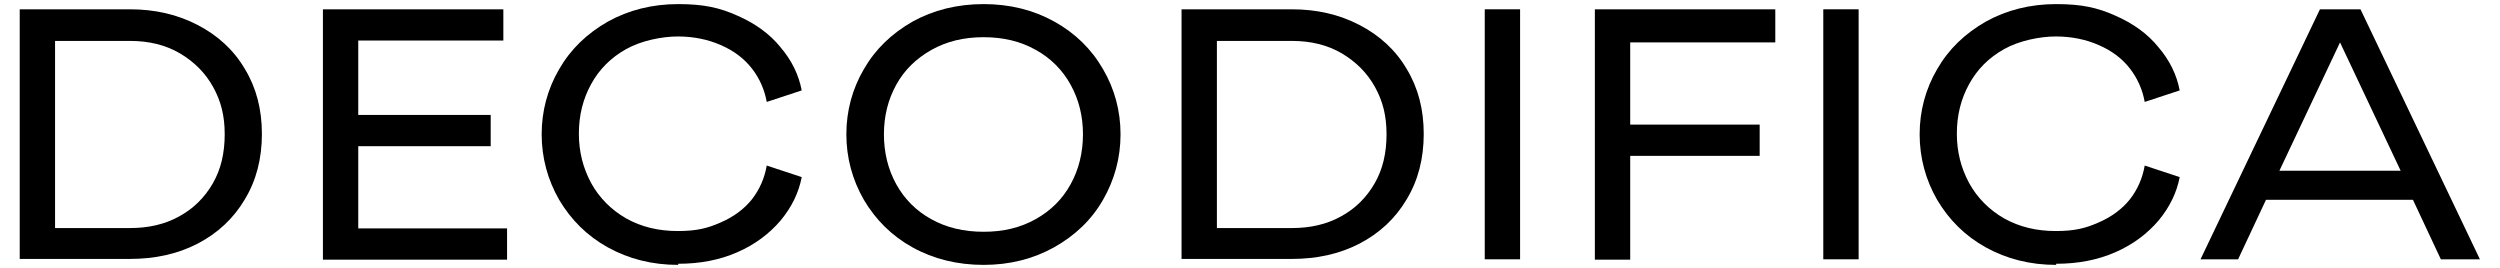 <?xml version="1.0" encoding="UTF-8"?>
<svg id="Camada_1" xmlns="http://www.w3.org/2000/svg" version="1.1" viewBox="0 0 672 72">
  <!-- Generator: Adobe Illustrator 29.3.1, SVG Export Plug-In . SVG Version: 2.1.0 Build 151)  -->
  <path d="M5.3,2.5h29.6c6.8,0,12.8,1.4,18.2,4.2,5.4,2.8,9.7,6.7,12.7,11.8,3.1,5.1,4.6,10.9,4.6,17.5s-1.5,12.5-4.6,17.6c-3,5.1-7.3,9.1-12.7,11.9-5.4,2.8-11.5,4.1-18.2,4.1H5.3V2.5ZM35,61.3c4.9,0,9.3-1,13.1-3.1,3.9-2.1,6.9-5.1,9.1-8.9,2.2-3.8,3.2-8.2,3.2-13.2s-1-8.9-3.1-12.7c-2.1-3.8-5.1-6.8-9-9.1-3.8-2.2-8.2-3.3-13.3-3.3H14.8v50.3h20.2Z"/>
  <path d="M86.8,2.5h48.5v8.4h-39v20h35.6v8.4h-35.6v22.1h40v8.4h-49.5V2.5Z"/>
  <path d="M182.3,71.2c-7,0-13.3-1.6-18.9-4.7-5.6-3.1-9.9-7.4-13.1-12.8-3.1-5.4-4.7-11.3-4.7-17.6s1.6-12.2,4.7-17.5c3.1-5.4,7.5-9.6,13.1-12.8,5.6-3.1,11.9-4.7,18.9-4.7s11.2,1,15.9,3.1c4.8,2.1,8.7,4.9,11.6,8.5,3,3.5,4.9,7.4,5.7,11.6l-9.4,3.1c-.6-3.3-1.9-6.3-4-9-2.1-2.7-4.9-4.8-8.4-6.3-3.4-1.5-7.3-2.3-11.5-2.3s-9.8,1.1-13.9,3.4c-4.1,2.3-7.2,5.4-9.4,9.4-2.2,4-3.3,8.4-3.3,13.3s1.1,9.2,3.3,13.3c2.2,4,5.4,7.2,9.4,9.5,4.1,2.3,8.7,3.4,13.9,3.4s8.1-.8,11.5-2.3c3.5-1.5,6.3-3.6,8.4-6.2,2.1-2.7,3.4-5.7,4-9.1l9.4,3.1c-.8,4.2-2.7,8.1-5.7,11.7-3,3.5-6.8,6.4-11.6,8.5-4.8,2.1-10.1,3.1-15.9,3.1Z"/>
  <path d="M264.4,71.2c-7.1,0-13.5-1.6-19.1-4.7-5.6-3.1-9.9-7.4-13.1-12.8-3.1-5.4-4.7-11.3-4.7-17.6s1.6-12.2,4.7-17.5c3.1-5.4,7.5-9.6,13.1-12.8,5.6-3.1,12-4.7,19.1-4.7s13.4,1.6,19,4.7c5.6,3.1,10,7.4,13.1,12.8,3.1,5.3,4.7,11.2,4.7,17.5s-1.6,12.2-4.7,17.6c-3.1,5.4-7.5,9.6-13.2,12.8-5.6,3.1-11.9,4.7-18.9,4.7ZM237.6,36.1c0,4.9,1.1,9.4,3.3,13.4,2.2,4,5.4,7.2,9.4,9.4,4.1,2.3,8.8,3.4,14.1,3.4s9.9-1.1,14-3.4c4.1-2.3,7.2-5.4,9.4-9.4,2.2-4,3.3-8.5,3.3-13.4s-1.1-9.3-3.3-13.3c-2.2-4-5.4-7.2-9.4-9.4-4.1-2.3-8.7-3.4-14-3.4s-9.9,1.1-14,3.4c-4.1,2.3-7.3,5.4-9.5,9.4-2.2,4-3.3,8.4-3.3,13.3Z"/>
  <path d="M317.6,2.5h29.6c6.8,0,12.8,1.4,18.2,4.2,5.4,2.8,9.7,6.7,12.7,11.8,3.1,5.1,4.6,10.9,4.6,17.5s-1.5,12.5-4.6,17.6c-3,5.1-7.3,9.1-12.7,11.9-5.4,2.8-11.5,4.1-18.2,4.1h-29.6V2.5ZM347.3,61.3c4.9,0,9.3-1,13.1-3.1,3.9-2.1,6.9-5.1,9.1-8.9,2.2-3.8,3.2-8.2,3.2-13.2s-1-8.9-3.1-12.7c-2.1-3.8-5.1-6.8-9-9.1-3.8-2.2-8.2-3.3-13.3-3.3h-20.2v50.3h20.2Z"/>
  <path d="M399.1,2.5h9.5v67.2h-9.5V2.5Z"/>
  <path d="M428.7,2.5h48.5v8.9h-39v22.1h34.8v8.4h-34.8v27.9h-9.5V2.5Z"/>
  <path d="M490.1,2.5h9.5v67.2h-9.5V2.5Z"/>
  <path d="M552.7,71.2c-7,0-13.3-1.6-18.9-4.7-5.6-3.1-9.9-7.4-13.1-12.8-3.1-5.4-4.7-11.3-4.7-17.6s1.6-12.2,4.7-17.5c3.1-5.4,7.5-9.6,13.1-12.8,5.6-3.1,11.9-4.7,18.9-4.7s11.2,1,15.9,3.1c4.8,2.1,8.7,4.9,11.6,8.5,3,3.5,4.9,7.4,5.7,11.6l-9.4,3.1c-.6-3.3-1.9-6.3-4-9-2.1-2.7-4.9-4.8-8.4-6.3-3.4-1.5-7.3-2.3-11.5-2.3s-9.8,1.1-13.9,3.4c-4.1,2.3-7.2,5.4-9.4,9.4-2.2,4-3.3,8.4-3.3,13.3s1.1,9.2,3.3,13.3c2.2,4,5.4,7.2,9.4,9.5,4.1,2.3,8.7,3.4,13.9,3.4s8.1-.8,11.5-2.3c3.5-1.5,6.3-3.6,8.4-6.2,2.1-2.7,3.4-5.7,4-9.1l9.4,3.1c-.8,4.2-2.7,8.1-5.7,11.7-3,3.5-6.8,6.4-11.6,8.5-4.8,2.1-10.1,3.1-15.9,3.1Z"/>
  <path d="M623.6,2.5h10.9l32.1,67.2h-10.5l-7.5-16h-39.5l-7.5,16h-10.1L623.6,2.5ZM645.3,45.9l-16.3-34.5-16.3,34.5h32.7Z"/>
</svg>